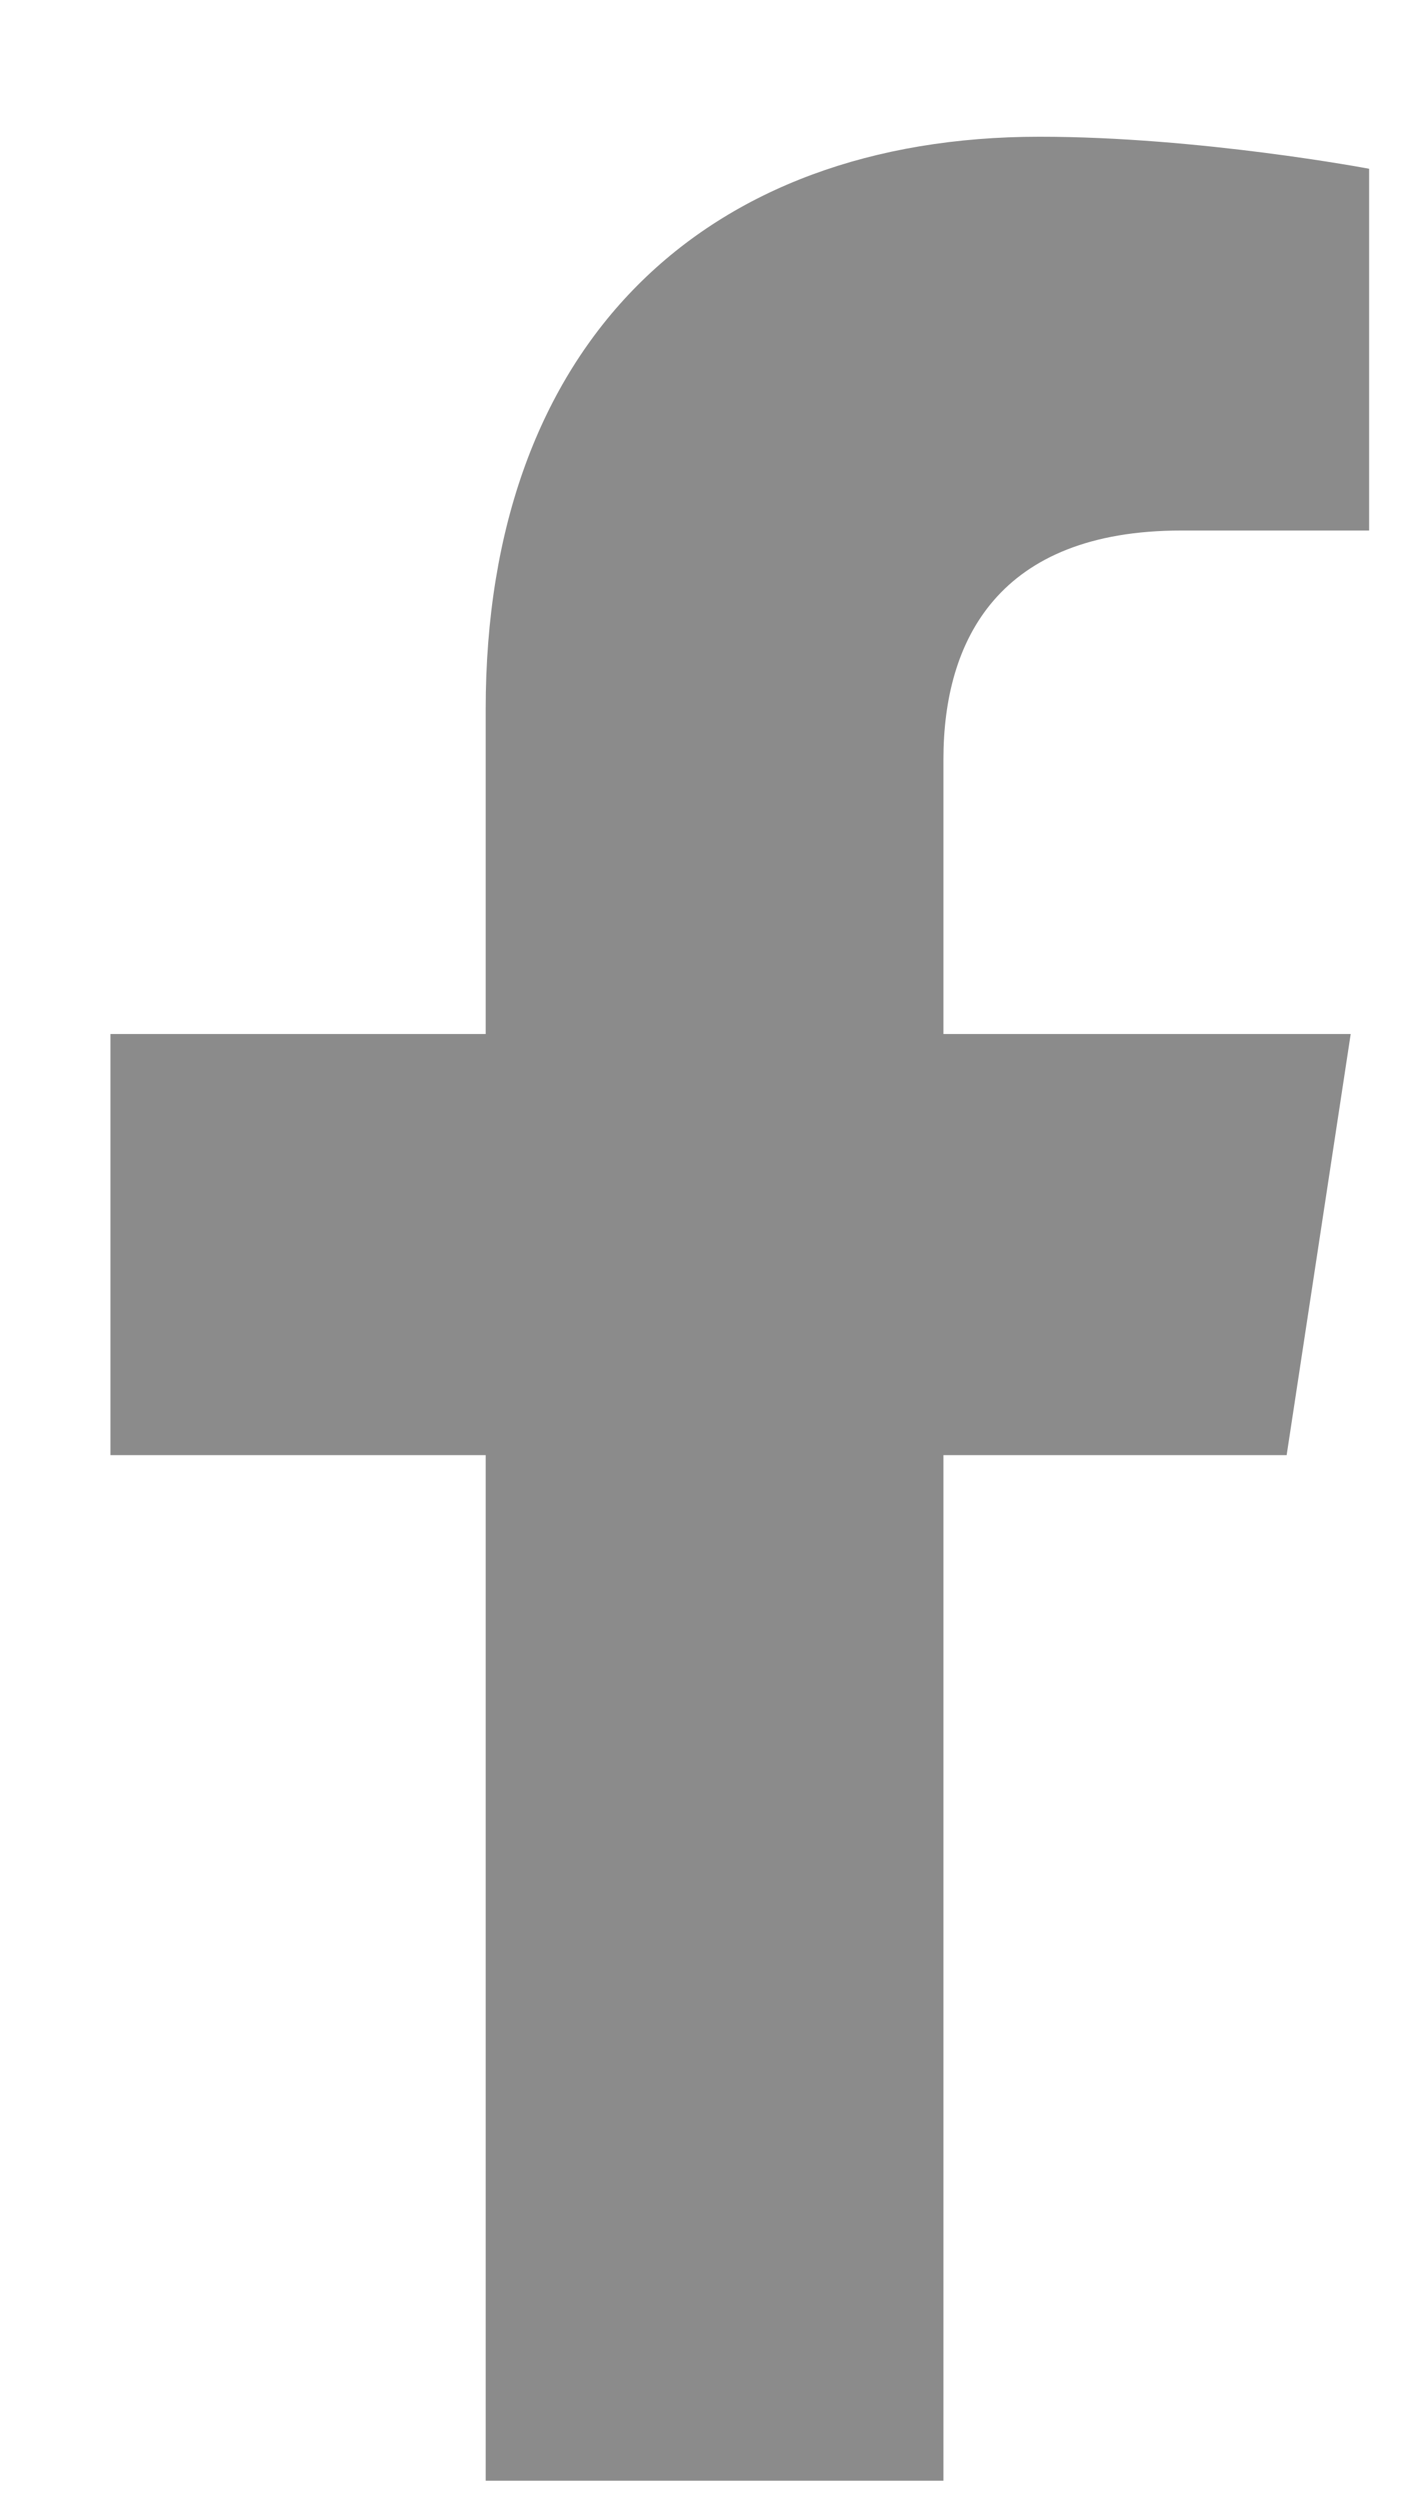 <svg width="9" height="16" viewBox="0 0 9 16" fill="none" xmlns="http://www.w3.org/2000/svg">
<path d="M8.236 9.312H6.039V15.875H3.109V9.312H0.707V6.617H3.109V4.537C3.109 2.193 4.516 0.875 6.654 0.875C7.68 0.875 8.764 1.08 8.764 1.08V3.395H7.562C6.391 3.395 6.039 4.098 6.039 4.859V6.617H8.646L8.236 9.312Z" fill="#8B8B8B"/>
</svg>

